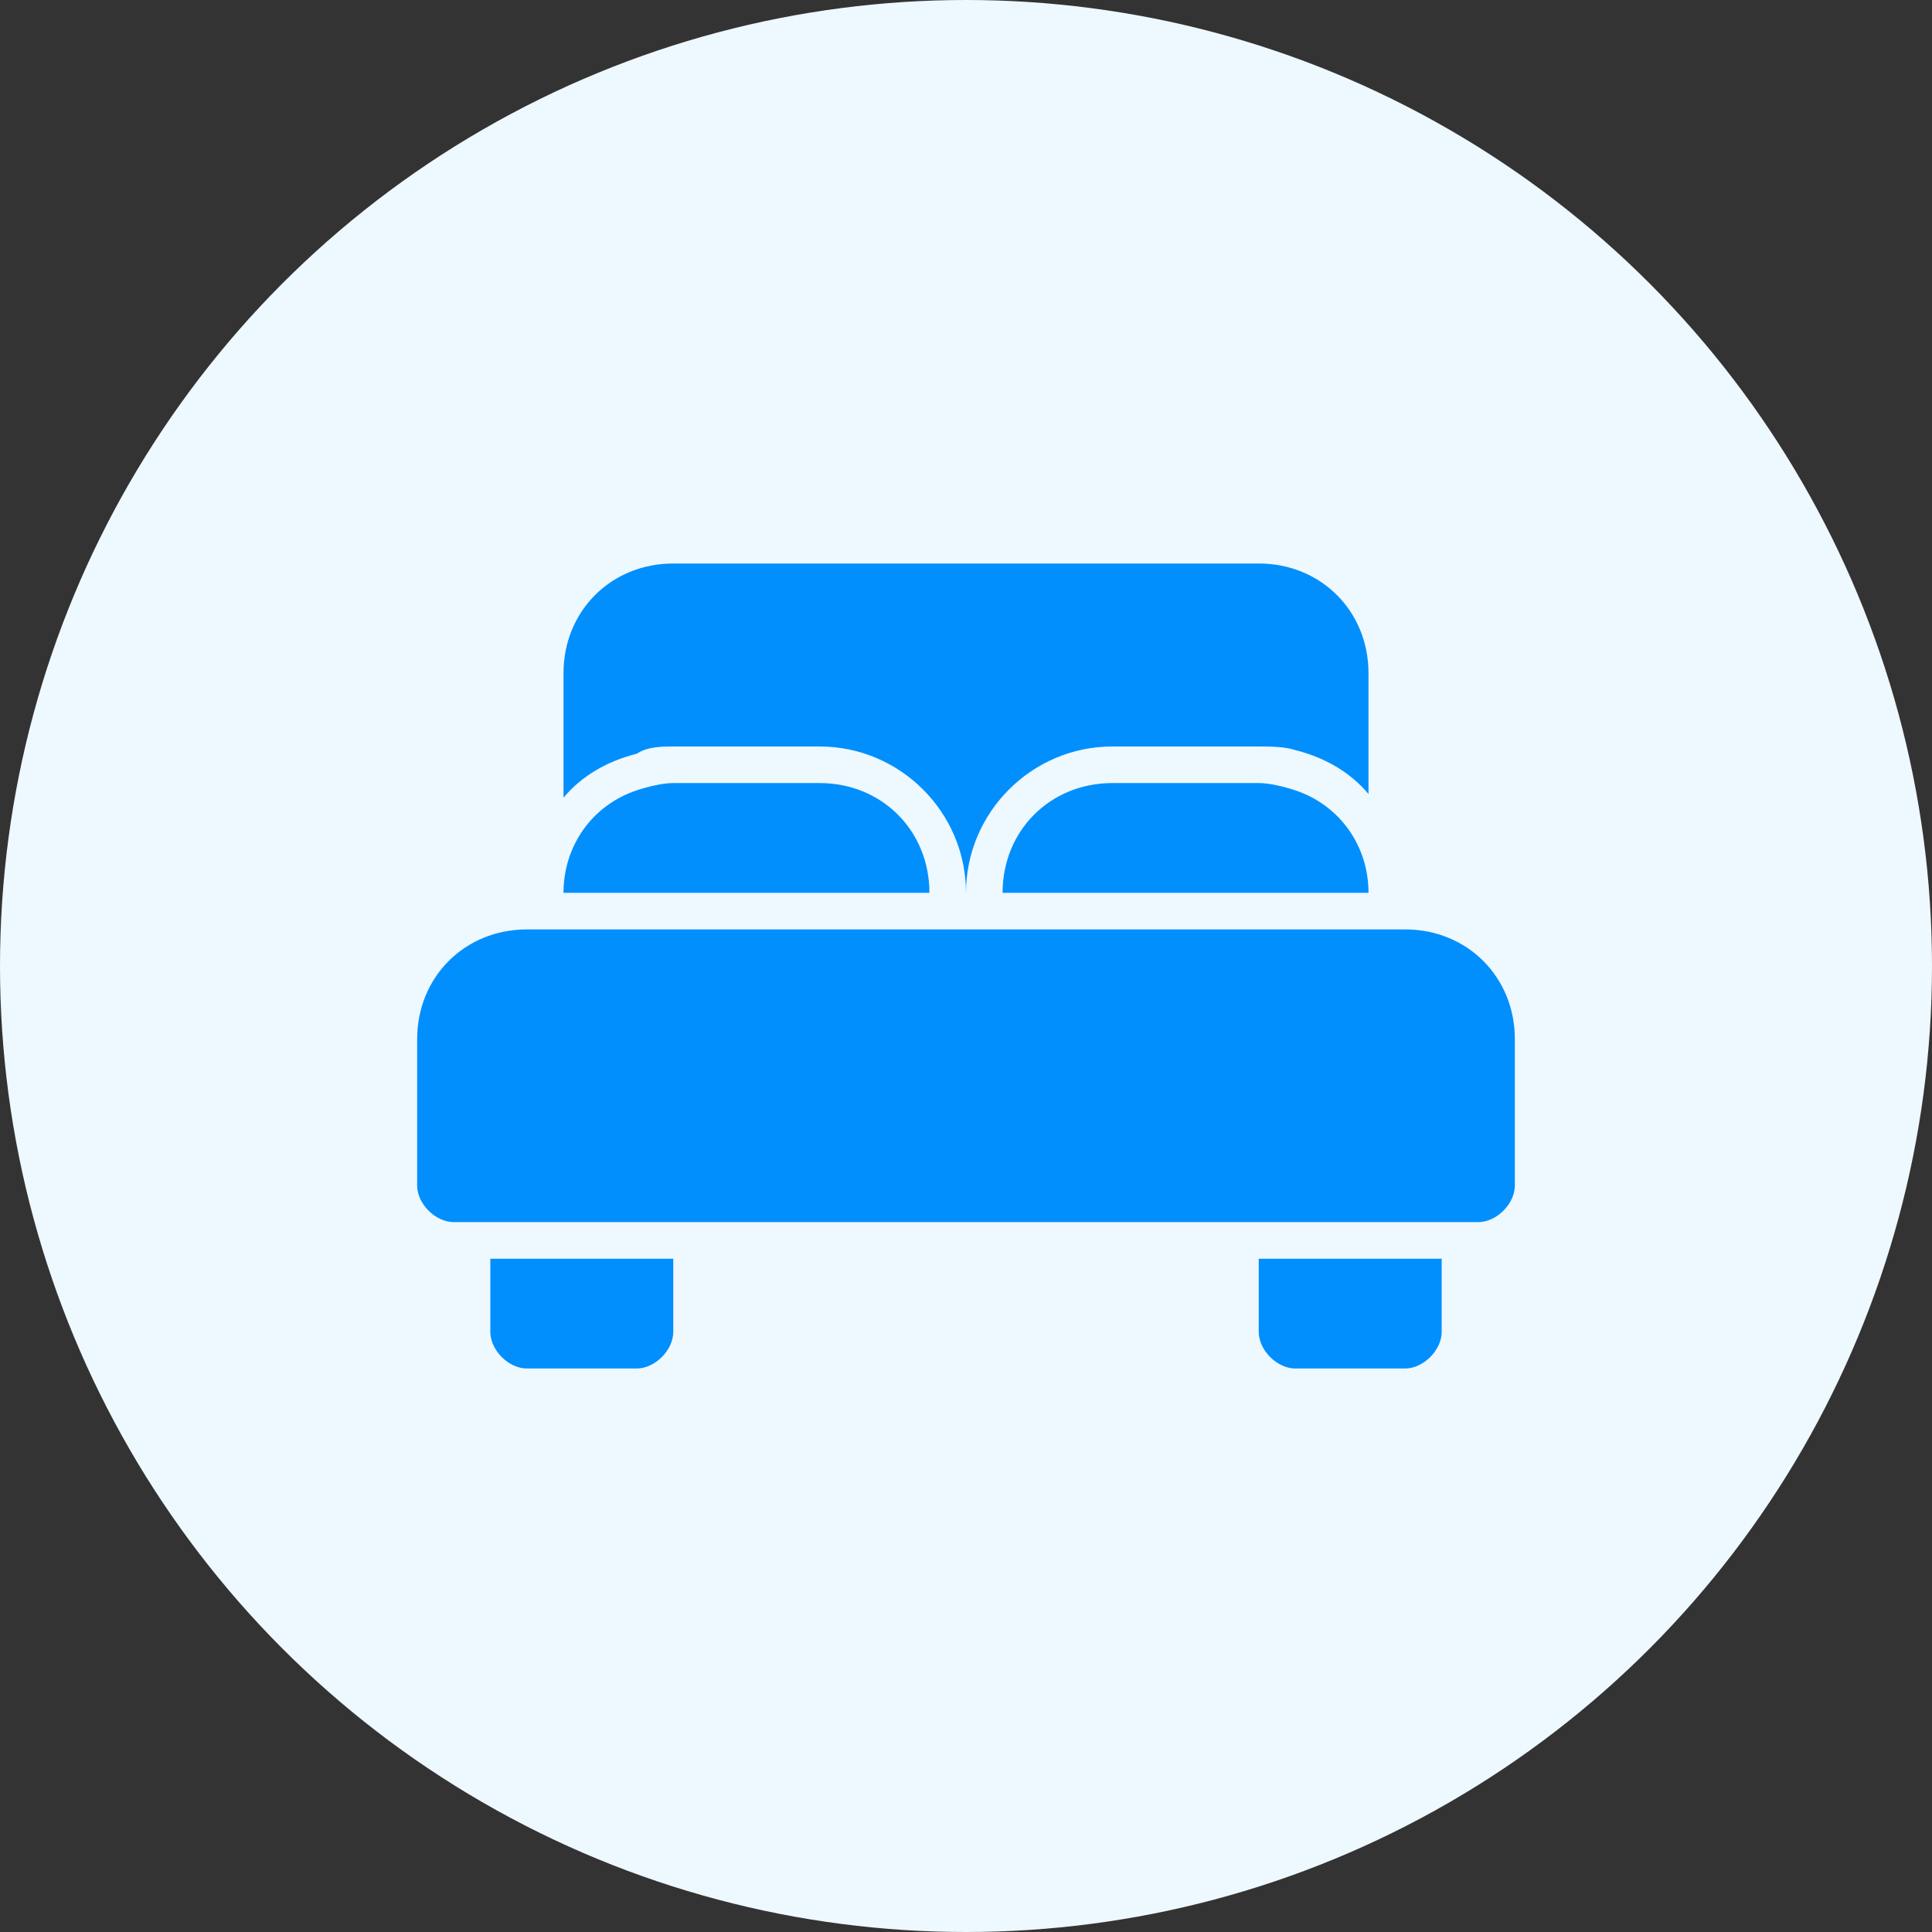<svg width="48" height="48" viewBox="0 0 48 48" fill="none" xmlns="http://www.w3.org/2000/svg">
<rect x="0" y="0" width="48" height="48" fill="#333333" stroke="none"/>
<circle cx="24" cy="24" r="24" fill="#EEF8FF"/>
<path d="M34.909 23.091H34H24.909H24H23.091H14H13.091C11.546 23.091 10.364 24.273 10.364 25.818V29.454C10.364 29.909 10.818 30.363 11.273 30.363H12.182H16.727H17.637H30.364H31.273H35.818H36.727C37.182 30.363 37.636 29.909 37.636 29.454V25.818C37.636 24.273 36.455 23.091 34.909 23.091Z" fill="#008FFD"/>
<path d="M16.727 18.546H20.364C22.364 18.546 24 20.182 24 22.182C24 20.182 25.637 18.546 27.637 18.546H31.273C31.546 18.546 31.909 18.546 32.182 18.636C32.909 18.818 33.546 19.182 34 19.727V16.727C34 15.182 32.818 14 31.273 14H16.727C15.182 14 14 15.182 14 16.727V19.818C14.455 19.273 15.091 18.909 15.818 18.727C16.091 18.546 16.455 18.546 16.727 18.546Z" fill="#008FFD"/>
<path d="M14 31.273H12.182V33.091C12.182 33.545 12.636 34 13.091 34H15.818C16.273 34 16.727 33.545 16.727 33.091V31.273H14.909H14Z" fill="#008FFD"/>
<path d="M33.091 31.273H31.273V33.091C31.273 33.545 31.727 34 32.182 34H34.909C35.364 34 35.818 33.545 35.818 33.091V31.273H34H33.091Z" fill="#008FFD"/>
<path d="M16.727 22.182H21.273H23.091C23.091 20.636 21.909 19.455 20.364 19.455H16.727C16.455 19.455 16.091 19.546 15.818 19.636C14.727 20 14 21 14 22.182H15.818H16.727Z" fill="#008FFD"/>
<path d="M31.273 19.455H27.637C26.091 19.455 24.909 20.636 24.909 22.182H26.727H31.273H32.182H34C34 21 33.273 20 32.182 19.636C31.909 19.546 31.546 19.455 31.273 19.455Z" fill="#008FFD"/>
</svg>
